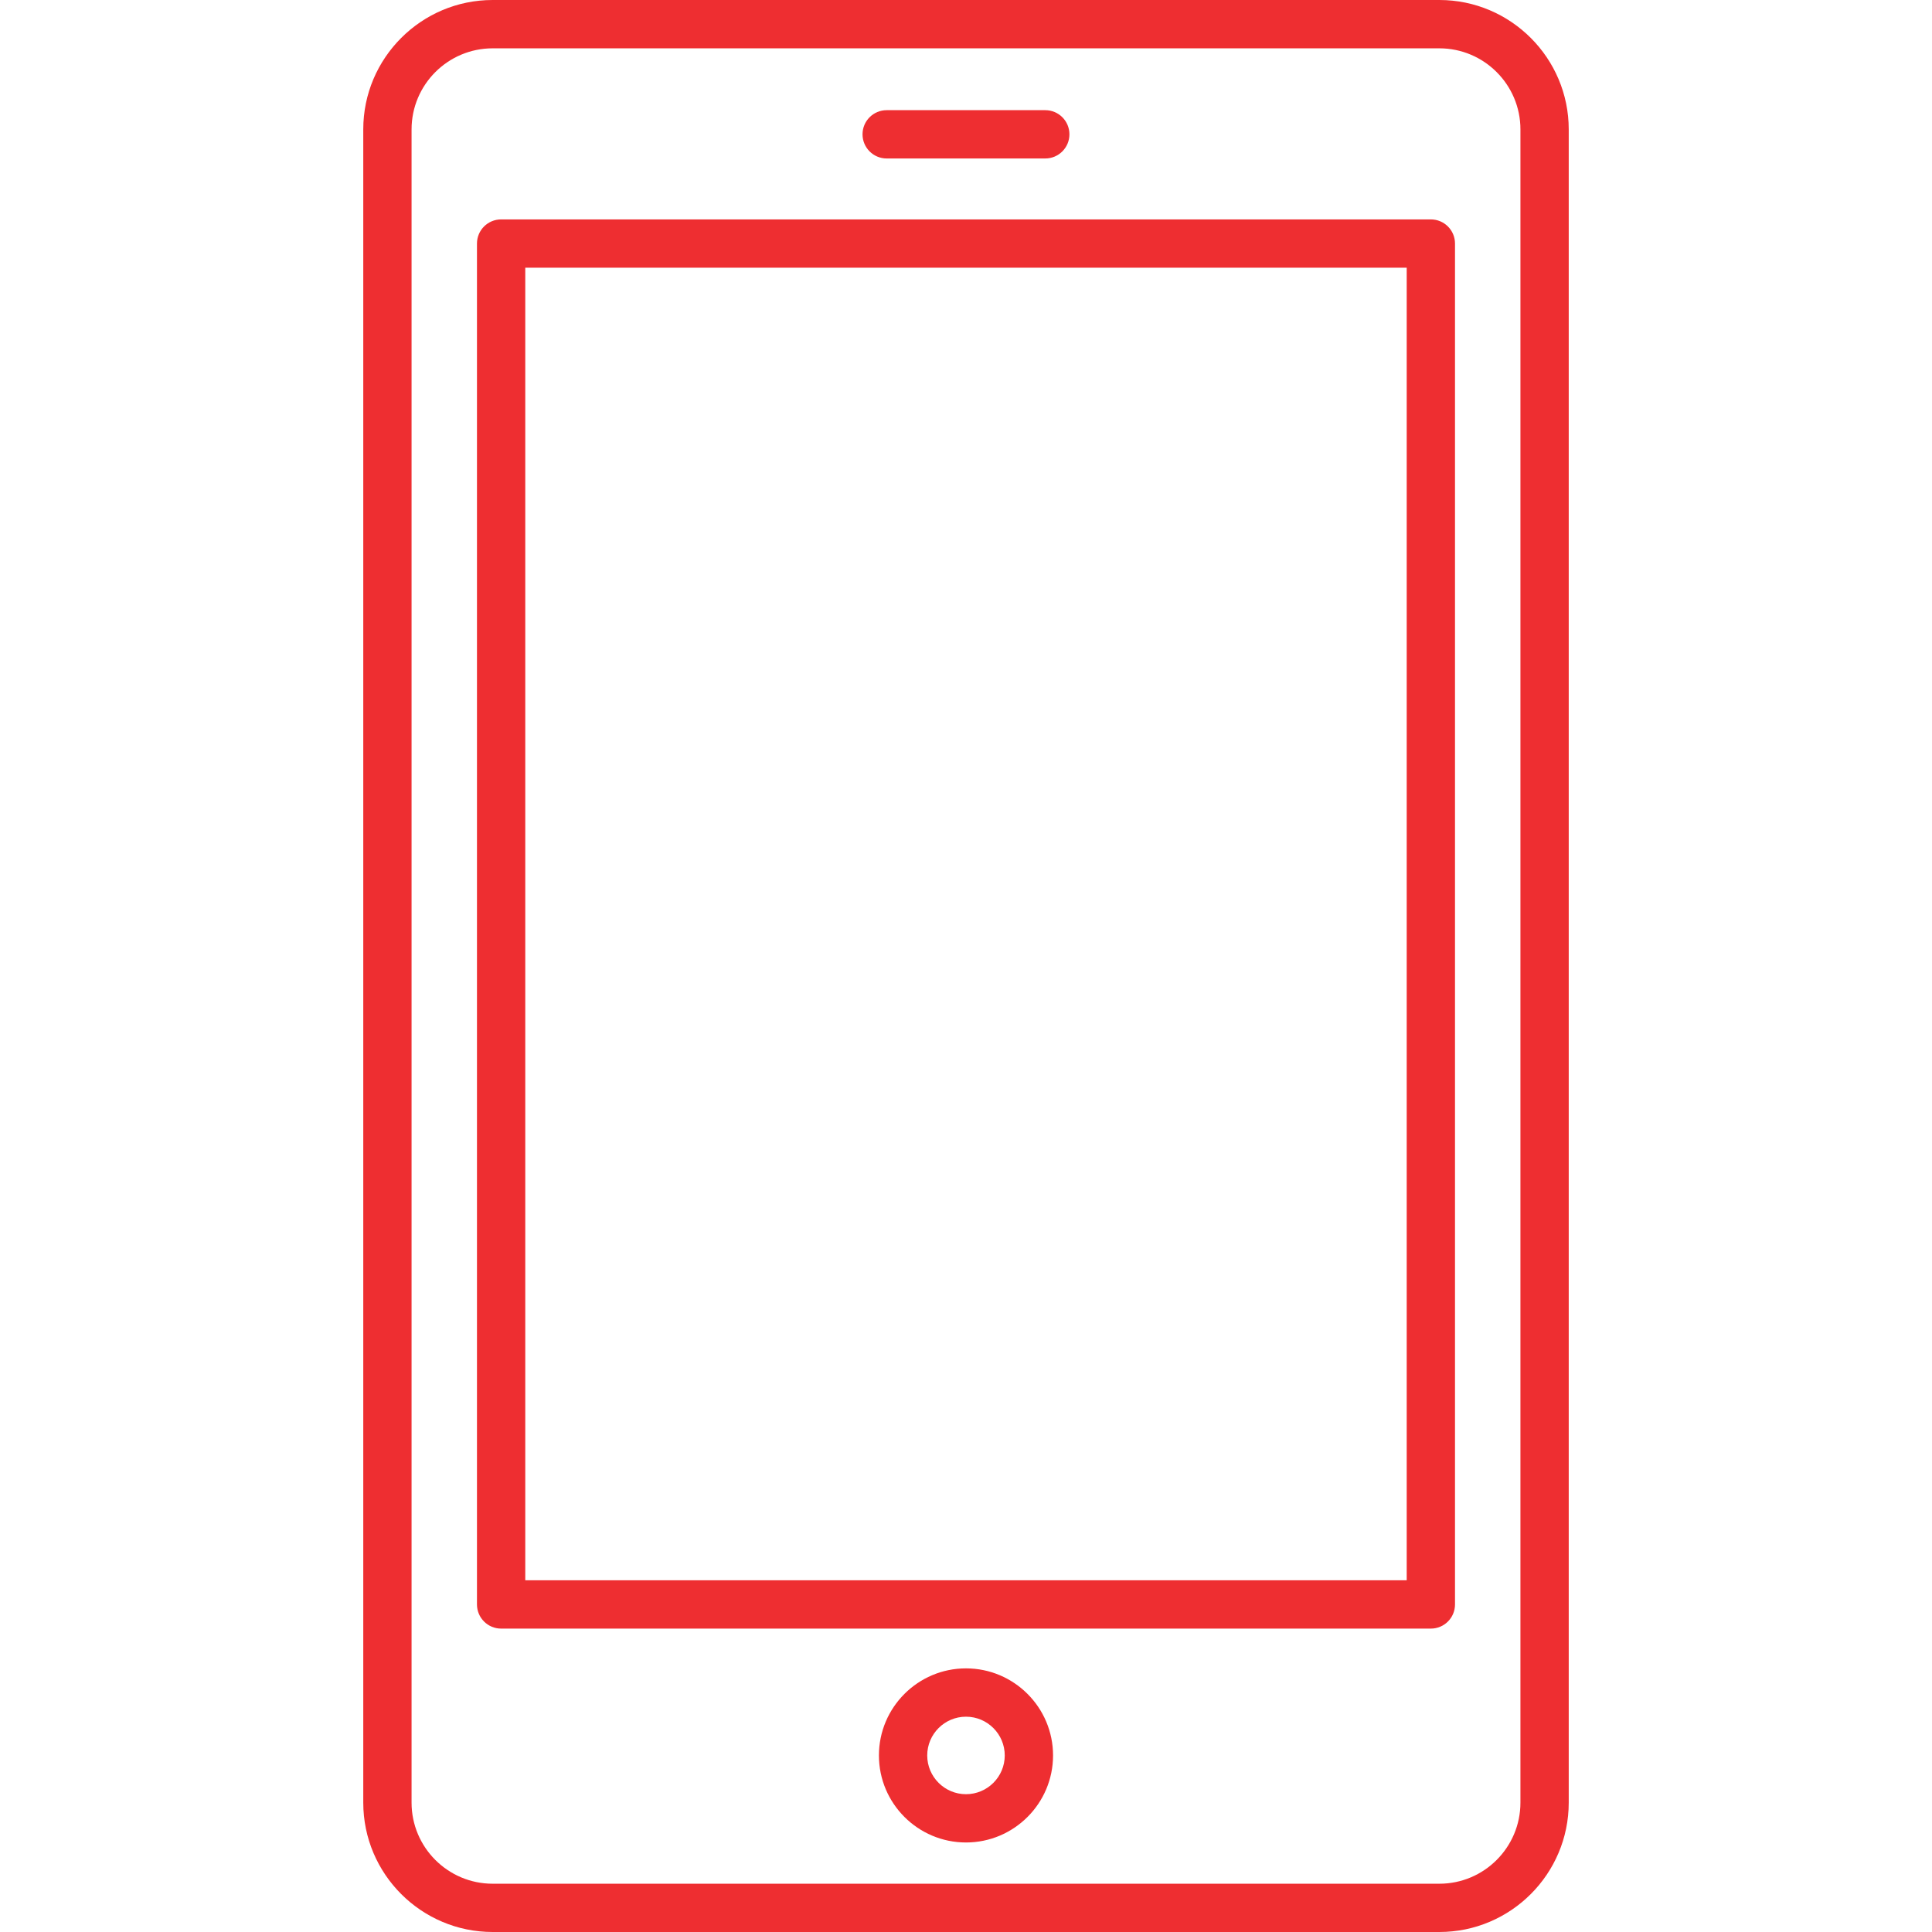 <?xml version="1.0" encoding="UTF-8"?> <svg xmlns="http://www.w3.org/2000/svg" xmlns:xlink="http://www.w3.org/1999/xlink" version="1.1" id="Capa_1" x="0px" y="0px" viewBox="0 0 409.595 409.595" style="enable-background:new 0 0 409.595 409.595;" xml:space="preserve"><g><g><path d="M305.152,0H104.443C89.318,0,77.015,12.303,77.015,27.428v354.739c0,15.125,12.303,27.428,27.428,27.428h200.709 c15.125,0,27.428-12.303,27.428-27.428V27.433C332.58,12.308,320.271,0,305.152,0z M322.34,382.172L322.34,382.172 c0,9.482-7.711,17.188-17.188,17.188H104.443c-9.477,0-17.188-7.711-17.188-17.188V27.433c0-9.482,7.711-17.188,17.188-17.188 h200.709c9.477,0,17.188,7.711,17.188,17.188V382.172z" fill="#000000" style="fill: rgb(238, 46, 49);"></path></g></g><g><g><path d="M303.35,46.515H106.24c-2.826,0-5.12,2.289-5.12,5.12v288.517c0,2.831,2.294,5.12,5.12,5.12h197.11 c2.826,0,5.12-2.289,5.12-5.12V51.635C308.47,48.809,306.176,46.515,303.35,46.515z M298.23,335.032H111.36V56.755h186.87V335.032 z" fill="#000000" style="fill: rgb(238, 46, 49);"></path></g></g><g><g><path d="M221.604,23.357h-33.623c-2.826,0-5.12,2.289-5.12,5.12s2.294,5.12,5.12,5.12h33.623c2.826,0,5.12-2.289,5.12-5.12 S224.43,23.357,221.604,23.357z" fill="#000000" style="fill: rgb(238, 46, 49);"></path></g></g><g><g><path d="M204.795,353.705c-10.179,0-18.458,8.279-18.458,18.458c0,10.173,8.279,18.453,18.458,18.453 c10.179,0,18.458-8.279,18.458-18.453S214.973,353.705,204.795,353.705z M204.795,380.38c-4.531,0-8.218-3.686-8.218-8.212 c0-4.536,3.686-8.218,8.218-8.218s8.218,3.686,8.218,8.218C213.012,376.699,209.326,380.38,204.795,380.38z" fill="#000000" style="fill: rgb(238, 46, 49);"></path></g></g></svg> 